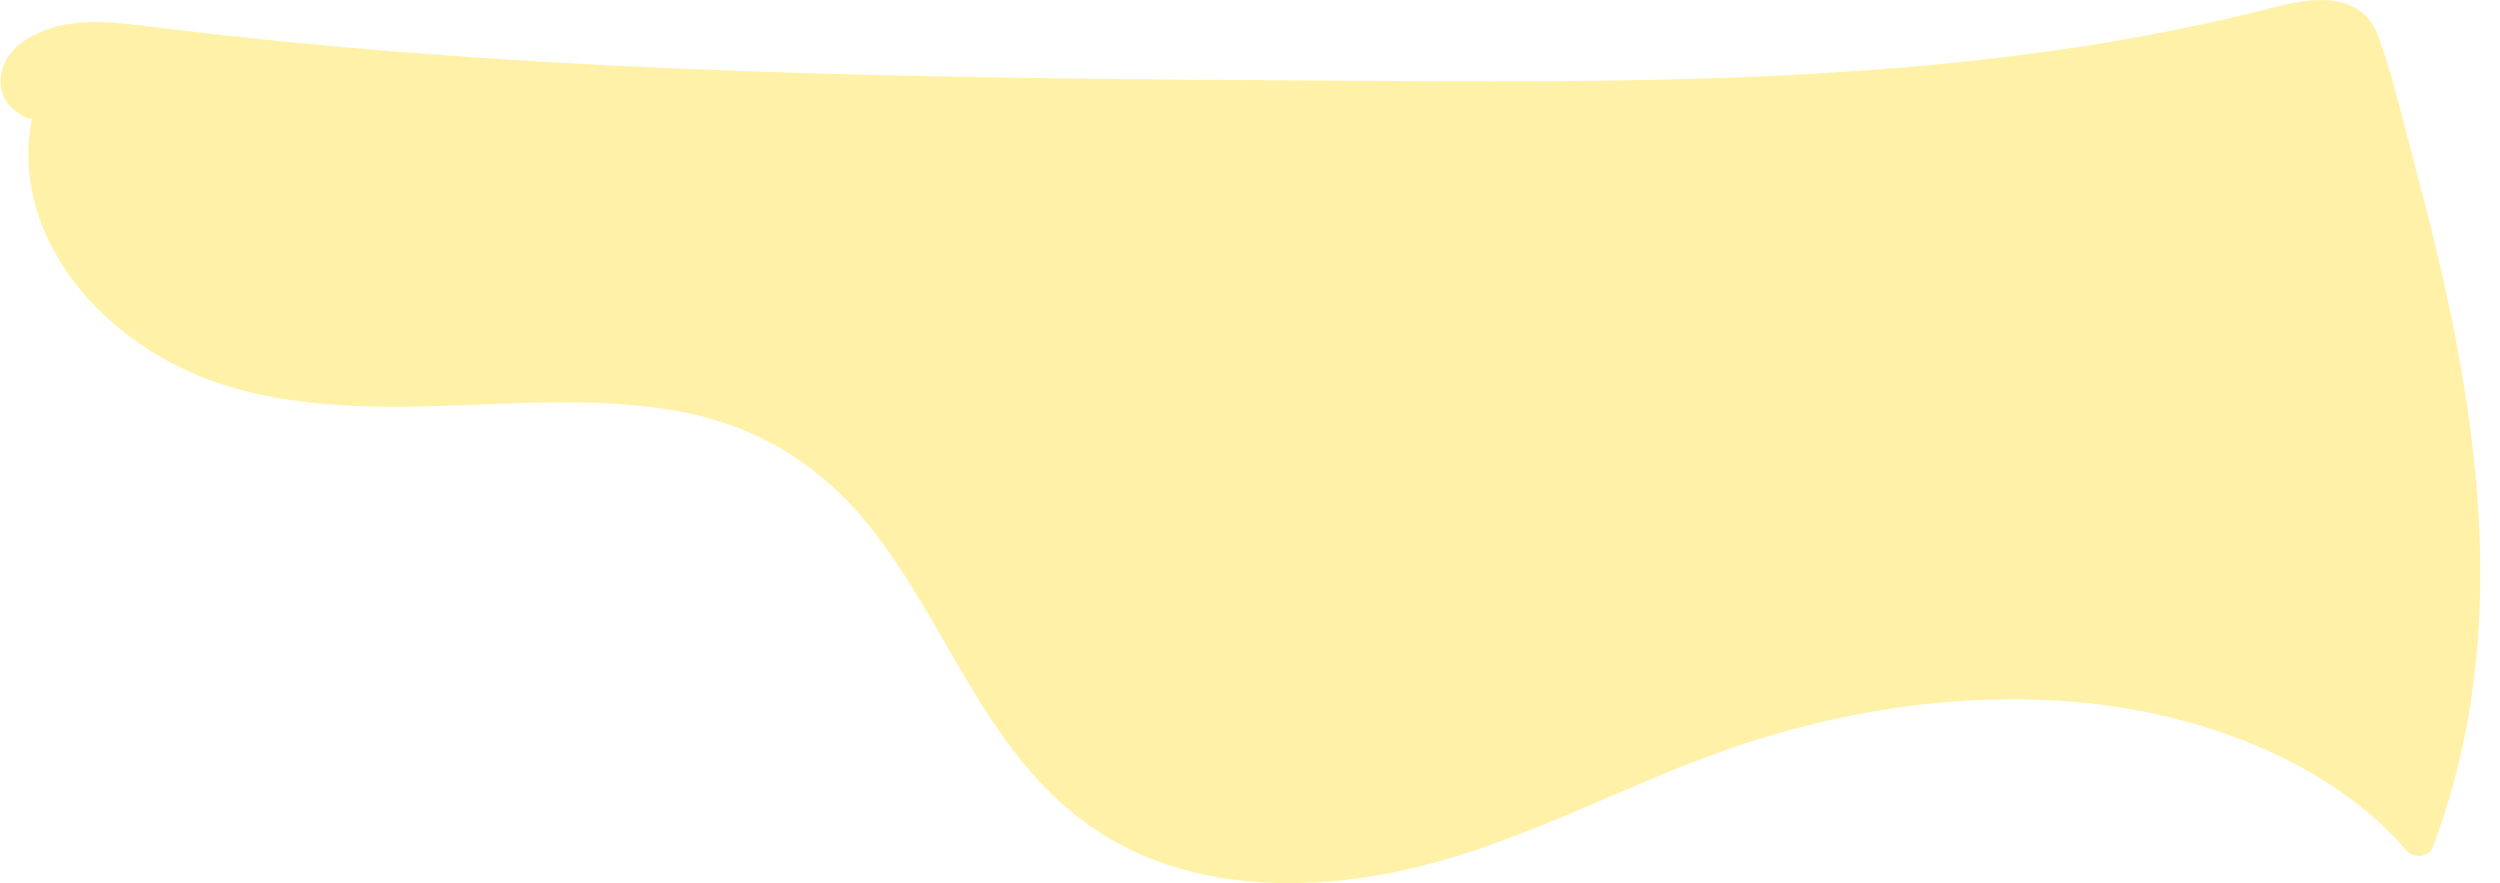 <?xml version="1.0" encoding="UTF-8"?>
<!DOCTYPE svg PUBLIC '-//W3C//DTD SVG 1.0//EN'
          'http://www.w3.org/TR/2001/REC-SVG-20010904/DTD/svg10.dtd'>
<svg height="287.67" stroke="#000" stroke-linecap="square" stroke-miterlimit="10" width="814.17" xmlns="http://www.w3.org/2000/svg" xmlns:xlink="http://www.w3.org/1999/xlink"
><g
  ><g fill="#FFE652" fill-opacity=".5" stroke="#FFE652" stroke-opacity=".5"
    ><path d="M755.68.03c-6.51 0-12.86 1.8-18.97 3.34-18.27 4.58-36.91 8.28-55.68 11.29-64.09 10.15-129.69 11.82-195.02 11.82-12.32 0-24.68-.07-36.97-.13-80.99-.47-162.09-.87-242.98-4.71C165.63 19.71 125.18 16.9 85 12.79c-10.25-1.07-20.47-2.24-30.66-3.47-7.65-.9-15.5-2.14-23.28-2.14-1.17 0-2.3 0-3.44.07C13.53 8.02.43 14.73.17 26.45.03 31.26 2.81 35.3 7.85 38.01c.8.47 1.6.63 2.34.63.07 0 .13 0 .2 0-4.38 21.71 3.84 44.19 21.14 61.65 9.18 9.28 20.87 17.2 34.4 22.58 15.03 5.98 31.86 8.48 48.63 9.28 4.51.23 9.08.33 13.63.33 18.4 0 37.01-1.44 55.41-1.44 12.79 0 25.48.67 37.97 3.01 27.32 5.11 47.09 19.24 61.52 37.21 13.79 17.23 23.11 36.3 34.33 54.54 10.49 17.07 23.05 34.53 42.58 46.49 17.6 10.82 38.48 15.33 59.92 15.33 11.49 0 23.15-1.3 34.53-3.64 38.34-7.98 70.67-26.55 106.31-39.28 29.46-10.52 61.96-16.97 94.55-16.97 7.35 0 14.73.33 22.04 1 33.7 3.14 66.6 14.56 90.54 33.23 5.95 4.61 11.22 9.65 15.86 15.1.94 1.1 2.47 1.67 4.01 1.67 1.87 0 3.71-.87 4.38-2.5 21.98-57.48 17.84-118.13 5.41-176.65-3.14-14.9-6.81-29.69-10.79-44.49-3.87-14.46-7.15-29.29-12.29-43.49-2.07-5.74-6.75-10.35-14.73-11.36-1.37-.17-2.74-.23-4.07-.23Z" stroke="none"
    /></g
  ></g
></svg
>
